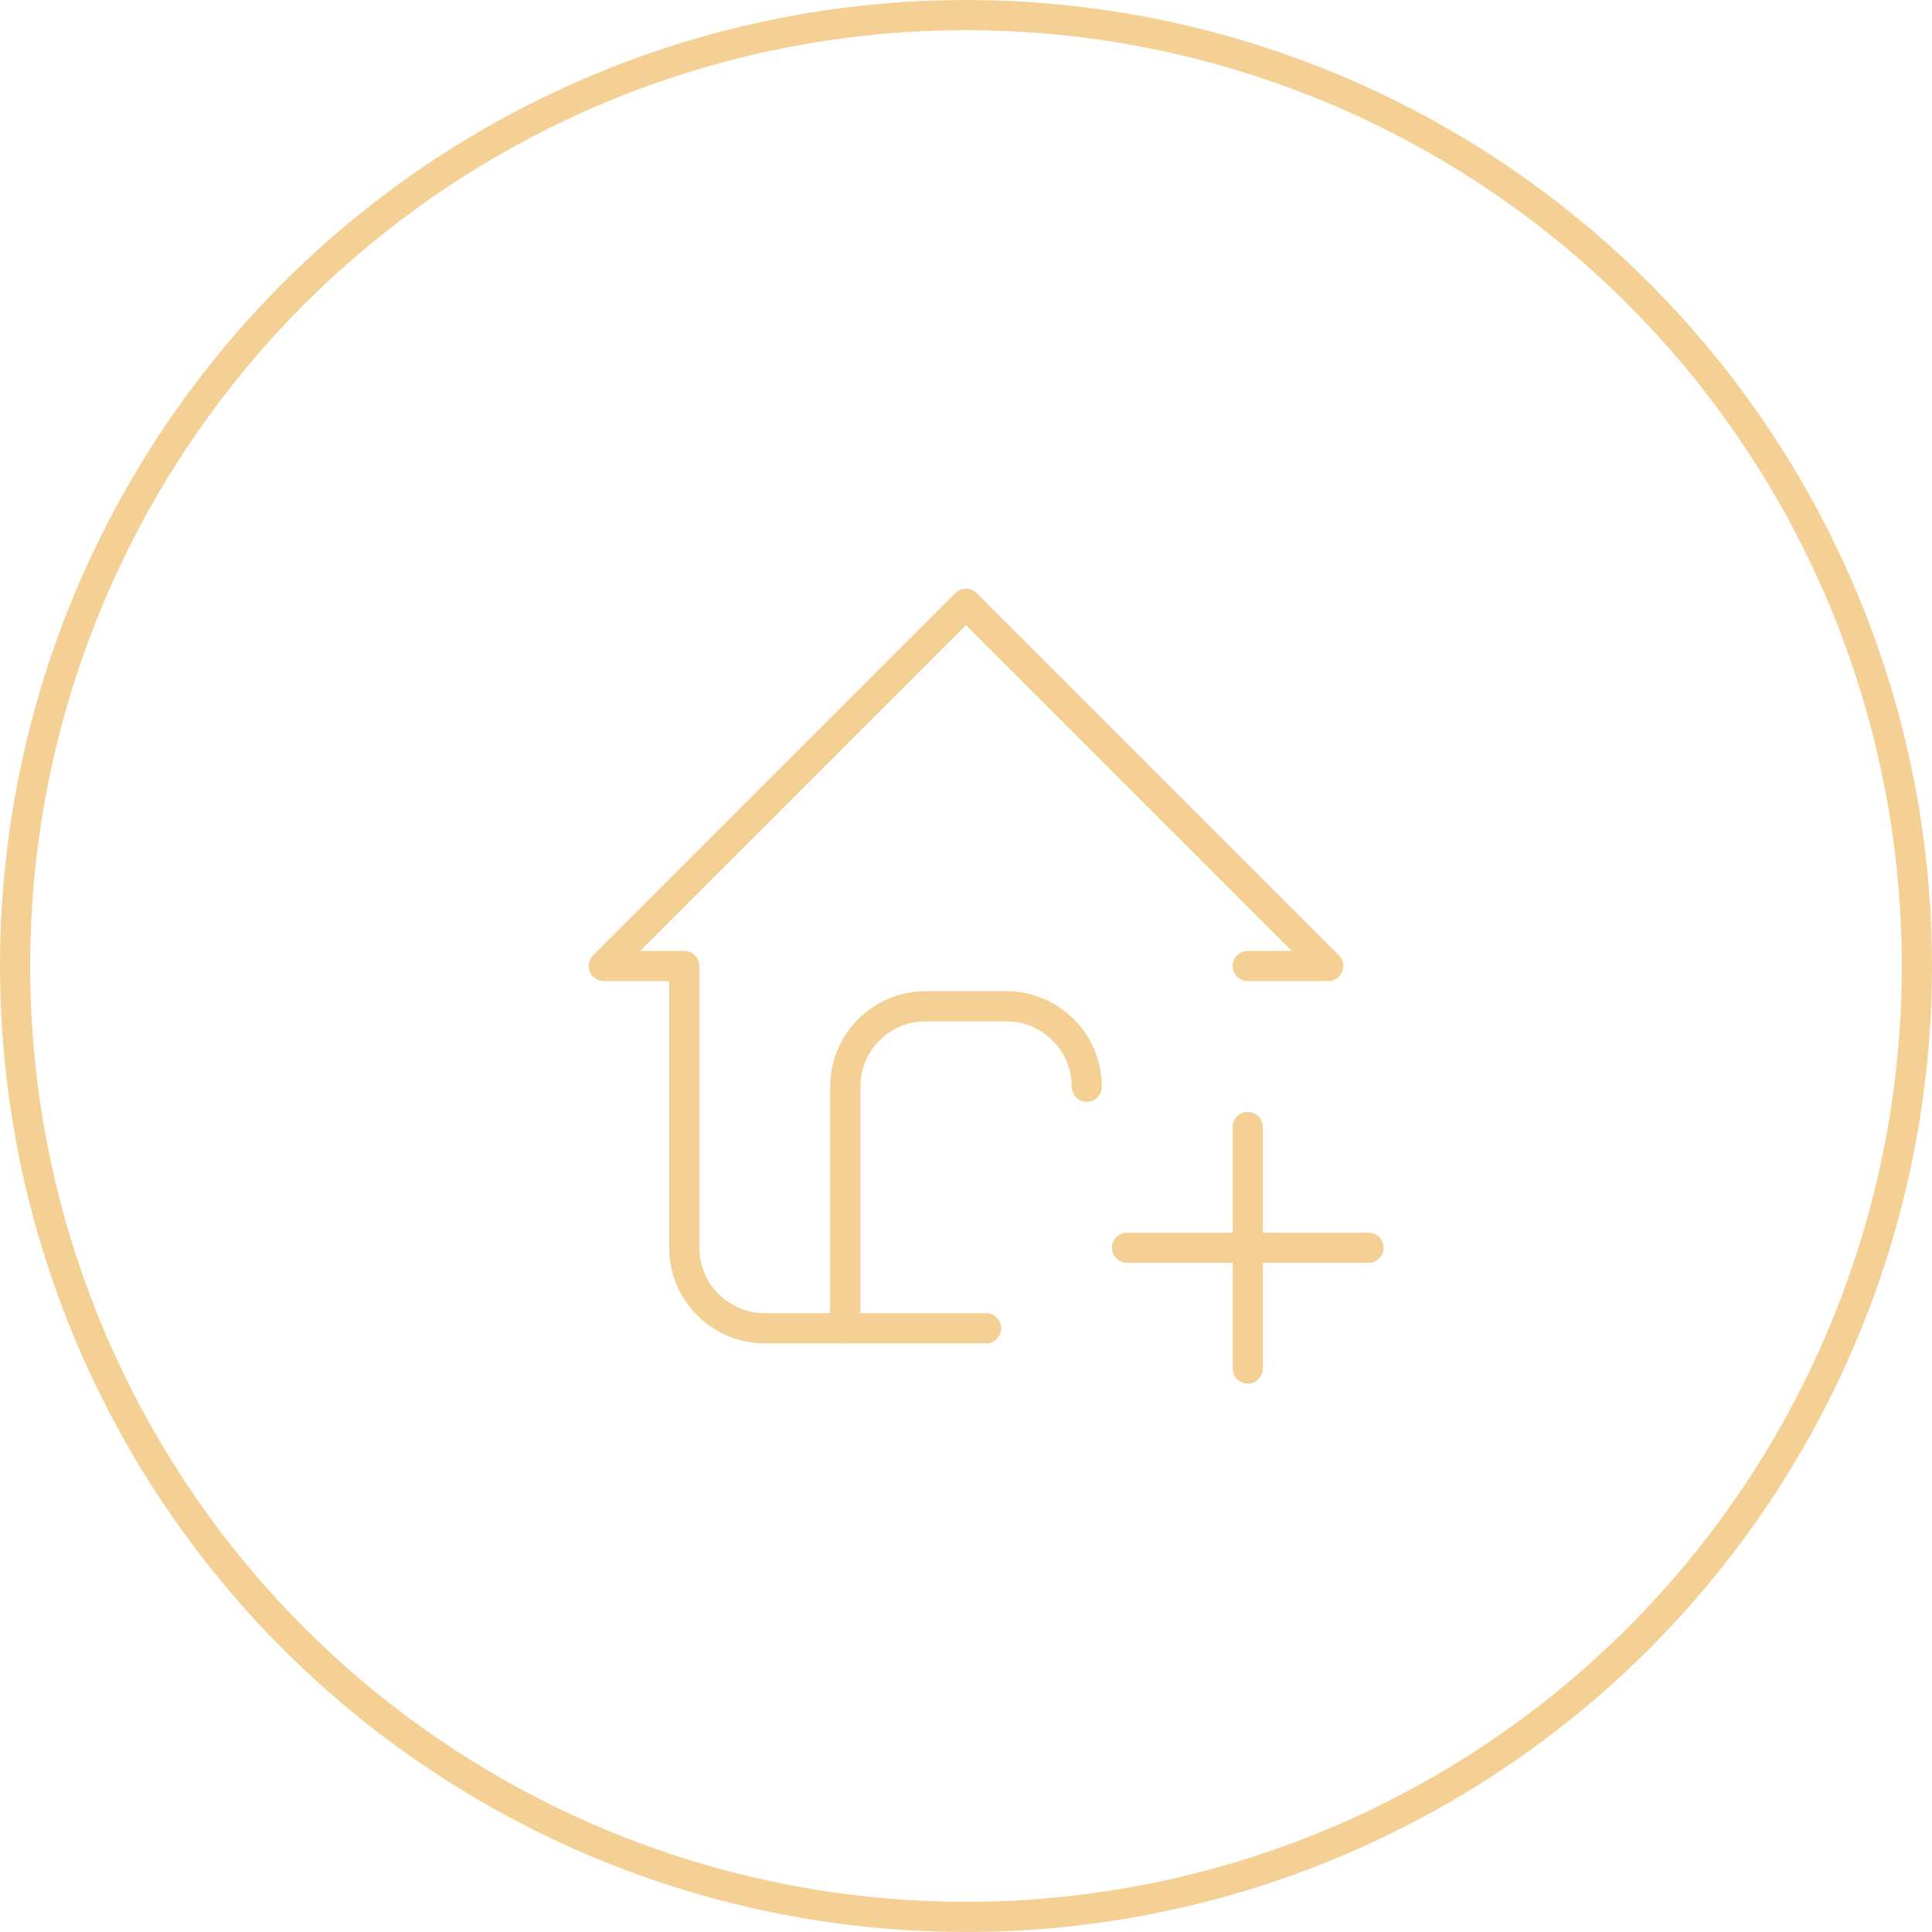 <svg xmlns="http://www.w3.org/2000/svg" width="96" height="96" viewBox="0 0 96 96" fill="none"><circle cx="48" cy="48" r="47.25" stroke="#F5D095" stroke-width="1.5"></circle><path d="M62 48H66L48 30L30 48H34V62C34 63.061 34.421 64.078 35.172 64.828C35.922 65.579 36.939 66 38 66H49" stroke="#F5D095" stroke-width="1.5" stroke-linecap="round" stroke-linejoin="round"></path><path d="M42 66V54C42 52.939 42.421 51.922 43.172 51.172C43.922 50.421 44.939 50 46 50H50C51.061 50 52.078 50.421 52.828 51.172C53.579 51.922 54 52.939 54 54M56 62H68M62 56V68" stroke="#F5D095" stroke-width="1.5" stroke-linecap="round" stroke-linejoin="round"></path></svg>